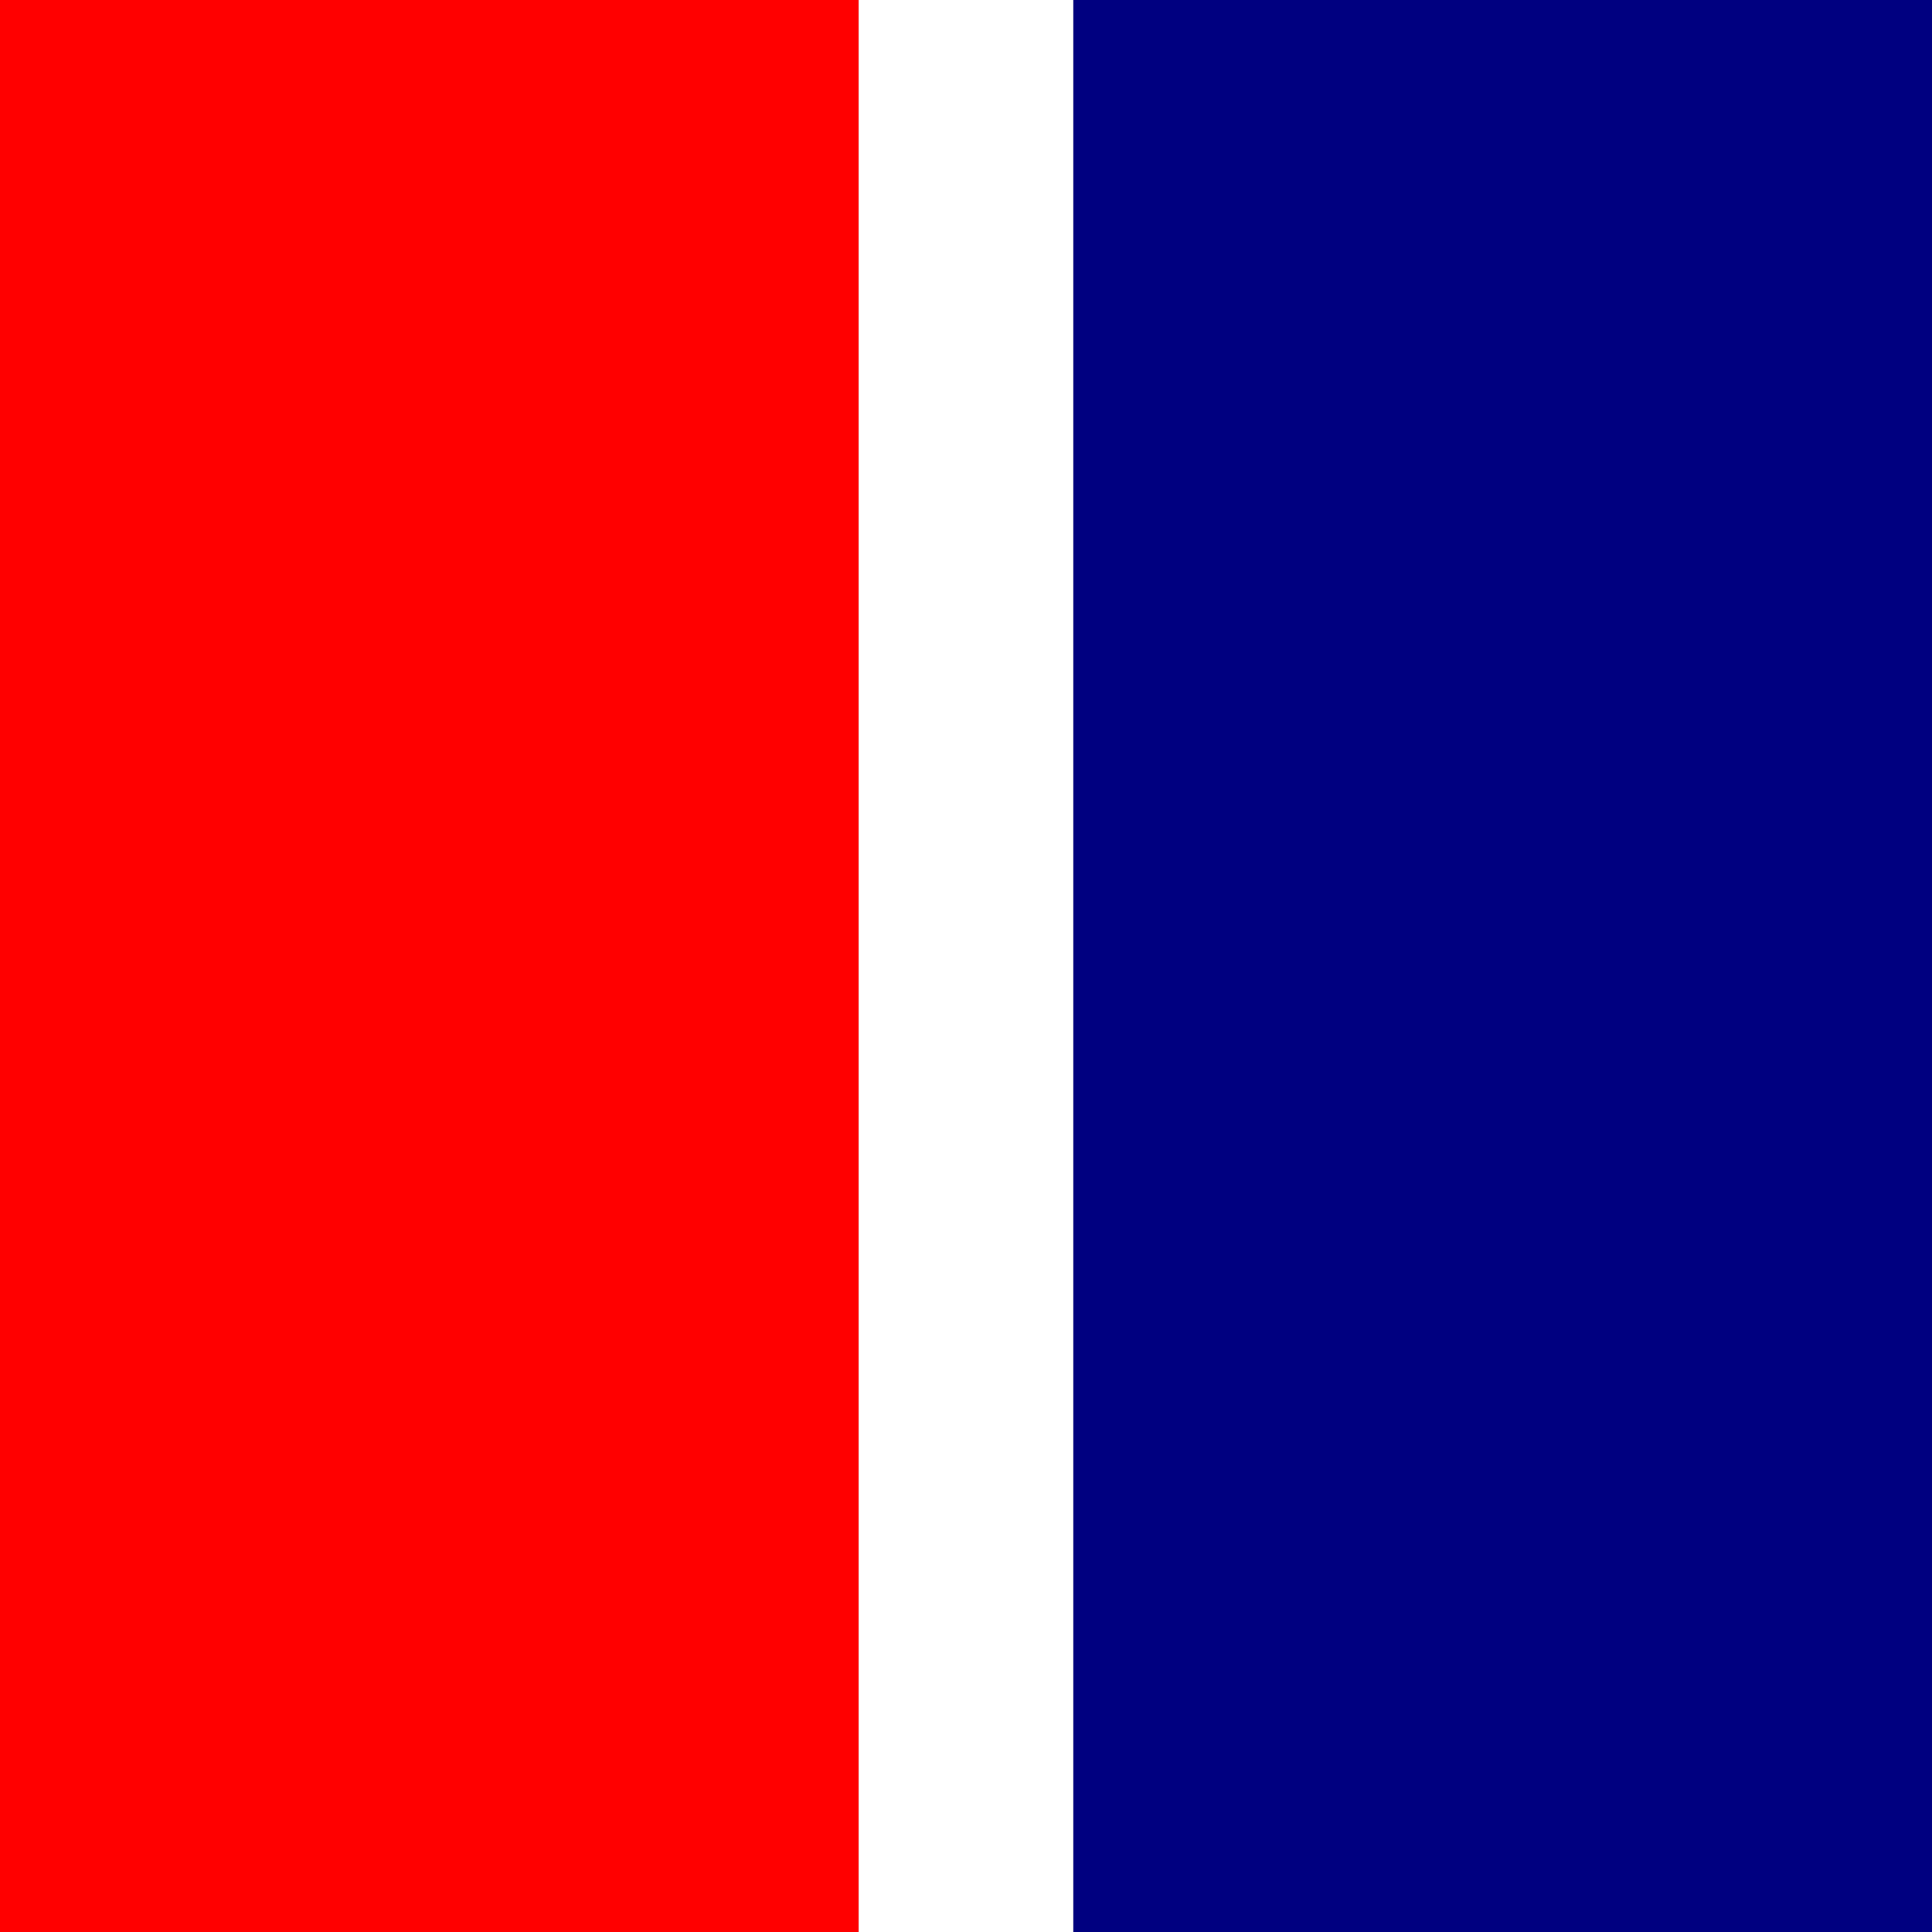 <?xml version="1.0" encoding="UTF-8" standalone="no"?>
<svg
   xmlns:dc="http://purl.org/dc/elements/1.1/"
   xmlns:cc="http://web.resource.org/cc/"
   xmlns:rdf="http://www.w3.org/1999/02/22-rdf-syntax-ns#"
   xmlns:svg="http://www.w3.org/2000/svg"
   xmlns="http://www.w3.org/2000/svg"
   xmlns:sodipodi="http://sodipodi.sourceforge.net/DTD/sodipodi-0.dtd"
   xmlns:inkscape="http://www.inkscape.org/namespaces/inkscape"
   version="1.1"
   width="1026"
   height="1026"
   id="svg2"
   sodipodi:version="0.32"
   inkscape:version="0.45.1"
   sodipodi:docname="Fin flash of the United Kingdom 1945.svg"
   inkscape:output_extension="org.inkscape.output.svg.inkscape"
   sodipodi:docbase="C:\Documents and Settings\Josh Baumgartner\My Documents\My Pictures\Symbols">
  <rect width="100%" height="100%" fill="#333333" stroke="none"/>
  <defs
     id="defs11" />
  <sodipodi:namedview
     inkscape:window-height="861"
     inkscape:window-width="1409"
     inkscape:pageshadow="2"
     inkscape:pageopacity="0.0"
     guidetolerance="10.0"
     gridtolerance="10.0"
     objecttolerance="10.0"
     borderopacity="1.0"
     bordercolor="#666666"
     pagecolor="#ffffff"
     id="base"
     inkscape:zoom="0.36159844"
     inkscape:cx="513"
     inkscape:cy="513"
     inkscape:window-x="1527"
     inkscape:window-y="114"
     inkscape:current-layer="svg2" />
  <rect
     x="0"
     y="0"
     width="456"
     height="100%"
     stroke="none"
     fill="#000080"
     id="rect4"
     style="fill:#ff0000" />
  <rect
     x="456"
     y="0"
     width="114"
     height="100%"
     stroke="none"
     fill="white"
     id="rect6" />
  <rect
     x="570"
     y="0"
     width="456"
     height="100%"
     stroke="none"
     fill="#FF0080"
     id="rect8"
     style="fill:#000080" />
</svg>
